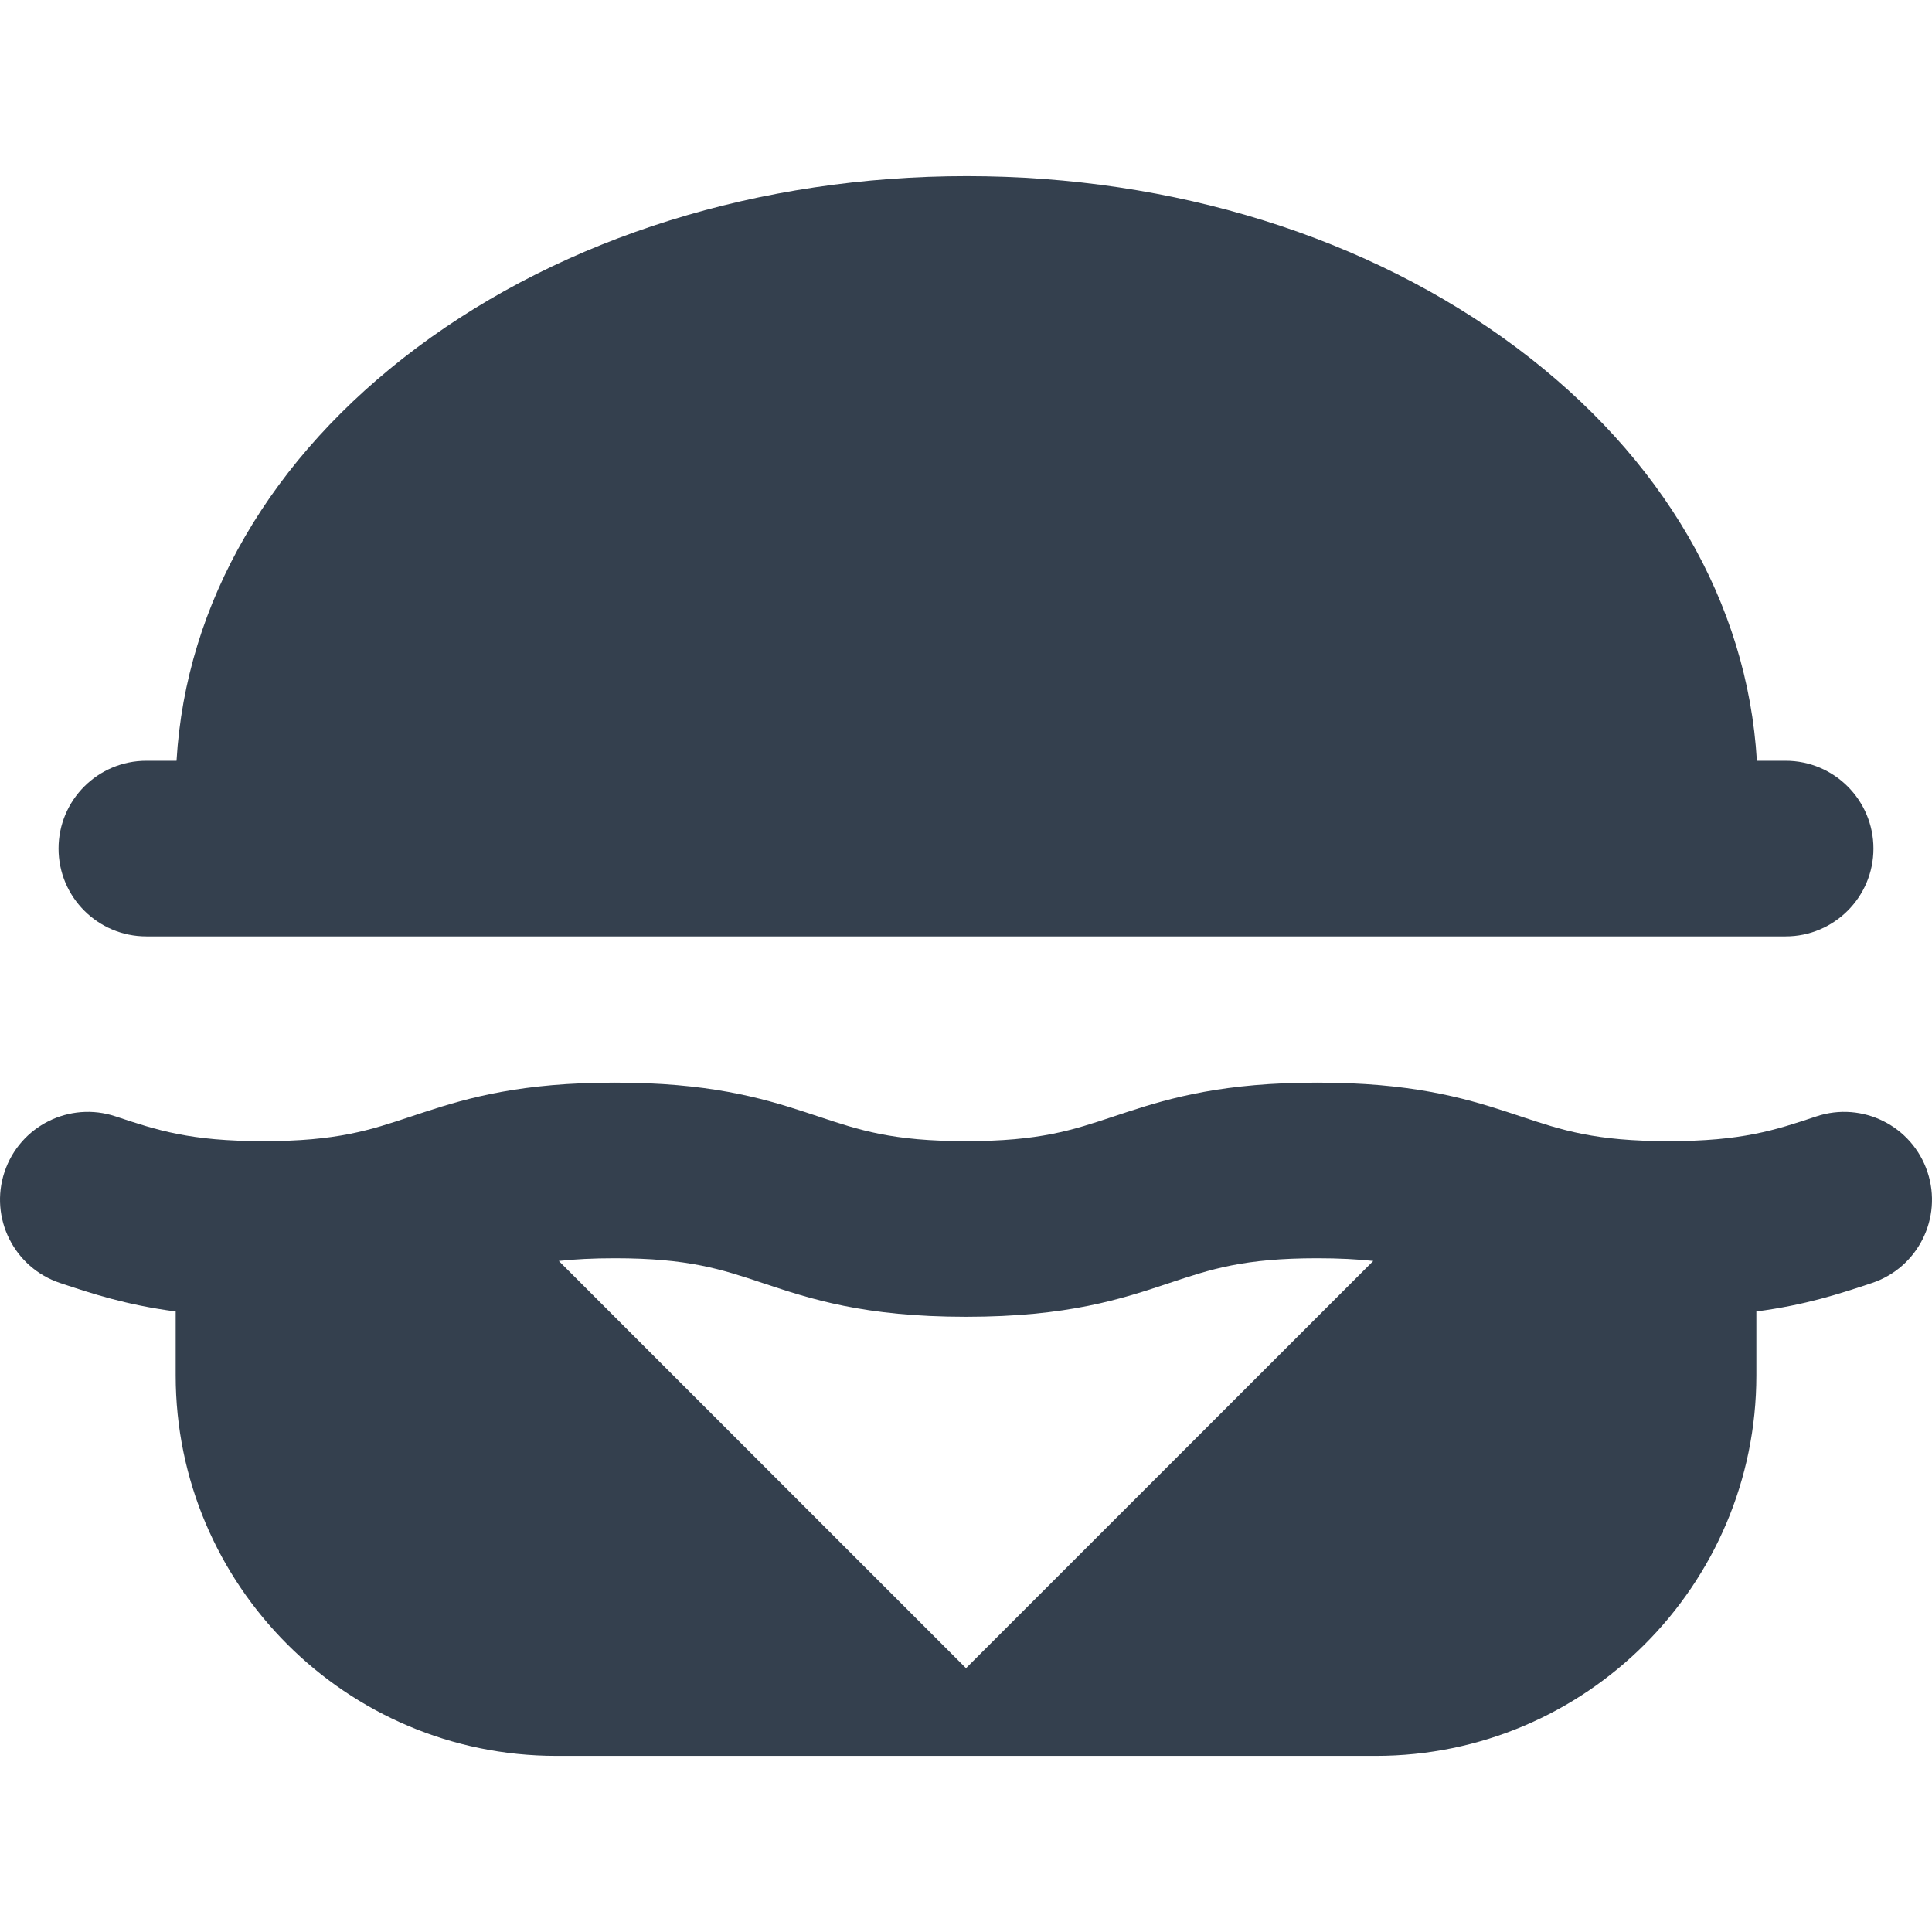 <?xml version="1.0" encoding="iso-8859-1"?>
<!-- Generator: Adobe Illustrator 19.0.0, SVG Export Plug-In . SVG Version: 6.00 Build 0)  -->
<svg xmlns="http://www.w3.org/2000/svg" xmlns:xlink="http://www.w3.org/1999/xlink" version="1.1" id="Layer_1" x="0px" y="0px" viewBox="0 0 512.001 512.001" style="enable-background:new 0 0 512.001 512.001;" xml:space="preserve" width="512px" height="512px">
<g>
	<g>
		<path d="M473.213,201.613h-7.621c-2.468-41.795-24.856-80.421-63.68-109.466c-39.195-29.32-90.944-45.469-145.718-45.469    c-54.778,0-106.531,16.148-145.729,45.469C71.639,121.19,49.25,159.816,46.782,201.613h-7.993    c-12.852,0-23.272,10.42-23.272,23.272c0,12.852,10.42,23.272,23.272,23.272h434.425c12.852,0,23.272-10.42,23.272-23.272    C496.485,212.033,486.065,201.613,473.213,201.613z" fill="#34404E"/>
	</g>
</g>
<g>
	<g>
		<path d="M510.799,310.573c-4.065-12.192-17.243-18.781-29.438-14.716c-10.997,3.666-19.684,6.561-39.181,6.561    c-19.494,0-28.183-2.895-39.184-6.561c-1.145-0.382-2.313-0.768-3.495-1.156c-11.804-3.866-25.823-7.796-50.409-7.796h-0.002    h-0.002c-24.589,0-38.607,3.93-50.411,7.796c-1.184,0.388-2.352,0.774-3.497,1.156c-10.998,3.666-19.685,6.561-39.178,6.561    c-19.497,0-28.187-2.895-39.189-6.563c-1.145-0.382-2.312-0.766-3.494-1.154c-11.802-3.866-25.821-7.795-50.406-7.796h-0.002    c-0.002,0-0.002,0-0.002,0c-24.588,0.002-38.605,3.93-50.408,7.796c-1.184,0.388-2.352,0.774-3.497,1.156    c-11,3.666-19.687,6.561-39.181,6.561c-19.497,0-28.187-2.895-39.189-6.561c-12.191-4.066-25.373,2.526-29.438,14.717    c-4.062,12.195,2.529,25.374,14.722,29.438c8.372,2.791,17.51,5.821,30.635,7.543v16.925    c0.002,55.605,45.241,100.843,100.846,100.843H364.61c55.605,0,100.844-45.238,100.846-100.844v-16.925    c13.122-1.721,22.259-4.752,30.628-7.542C508.276,335.948,514.867,322.768,510.799,310.573z M342.614,355.484l-63.3,63.297    l-23.272,23.272l-0.037,0.036l-0.036-0.036l-23.272-23.272L169.4,355.484l-21.317-21.319c4.226-0.455,9.045-0.715,14.834-0.715    c19.493,0,28.183,2.897,39.184,6.563c12.587,4.197,26.856,8.952,53.906,8.952c27.045,0,41.311-4.754,53.897-8.952    c11.002-3.666,19.69-6.563,39.189-6.563h0.002h0.002c5.79,0,10.612,0.261,14.838,0.717L342.614,355.484z" fill="#34404E"/>
	</g>
</g>
<g>
</g>
<g>
</g>
<g>
</g>
<g>
</g>
<g>
</g>
<g>
</g>
<g>
</g>
<g>
</g>
<g>
</g>
<g>
</g>
<g>
</g>
<g>
</g>
<g>
</g>
<g>
</g>
<g>
</g>
</svg>
